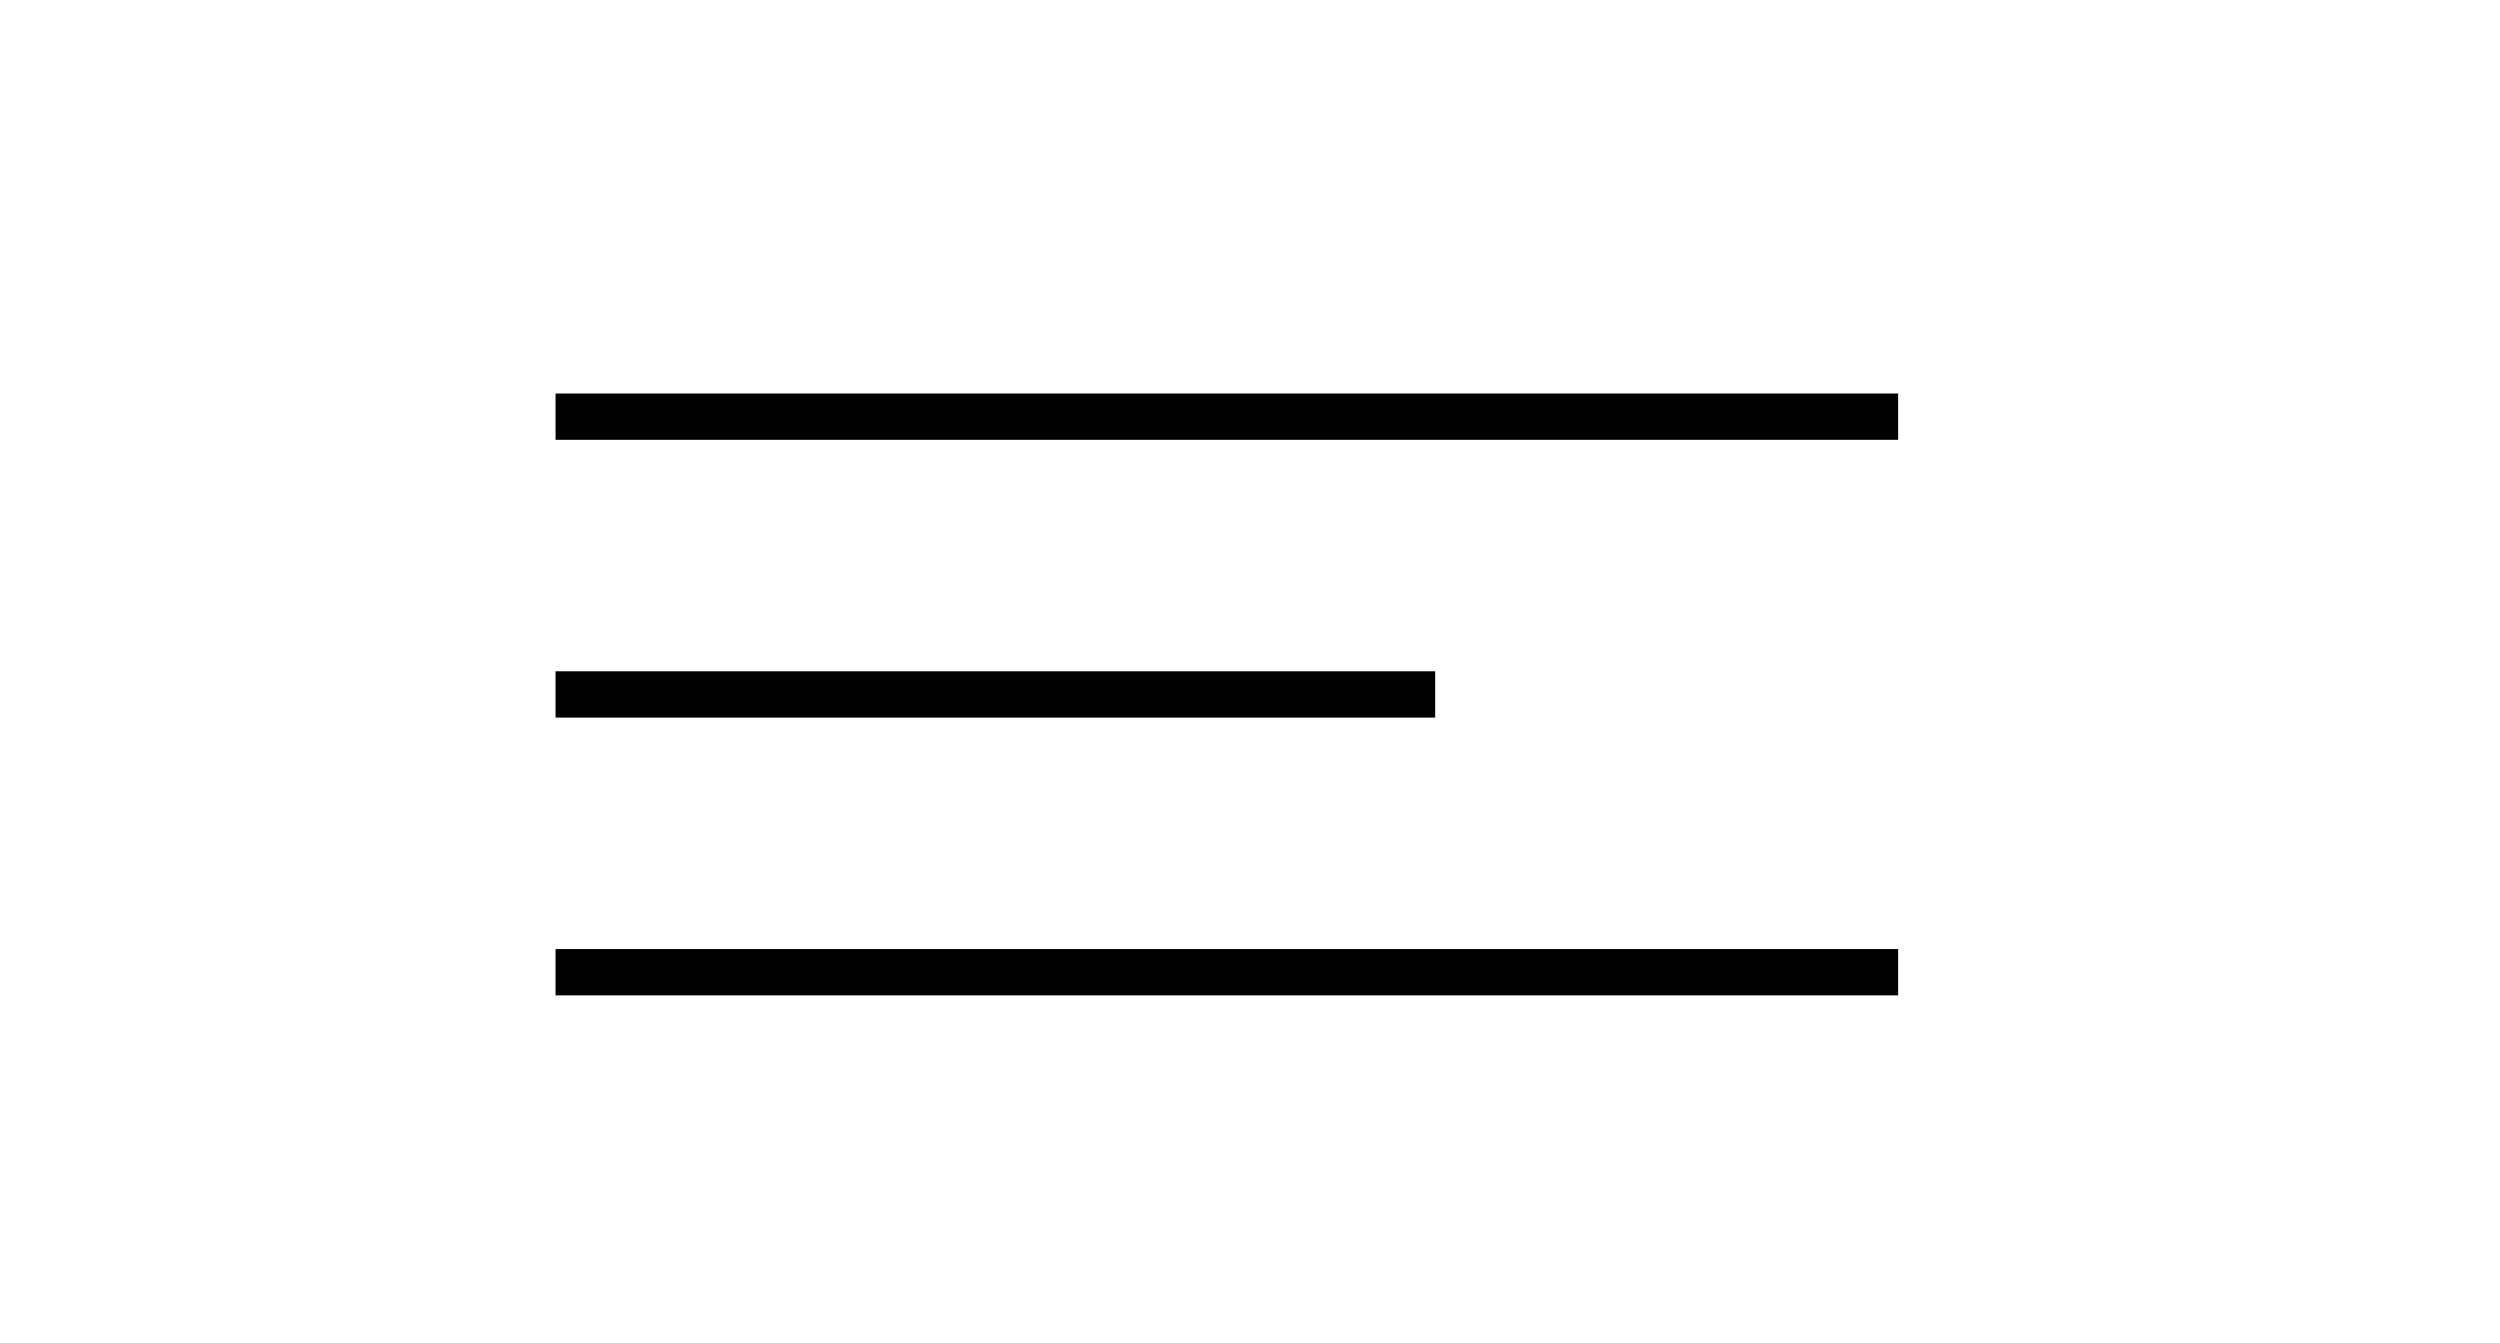 <?xml version="1.0" encoding="UTF-8"?> <svg xmlns="http://www.w3.org/2000/svg" width="54" height="29" viewBox="0 0 54 29" fill="none"> <path d="M12 9H41" stroke="black"></path> <path d="M12 21H41" stroke="black"></path> <path d="M12 15H31" stroke="black"></path> </svg> 
